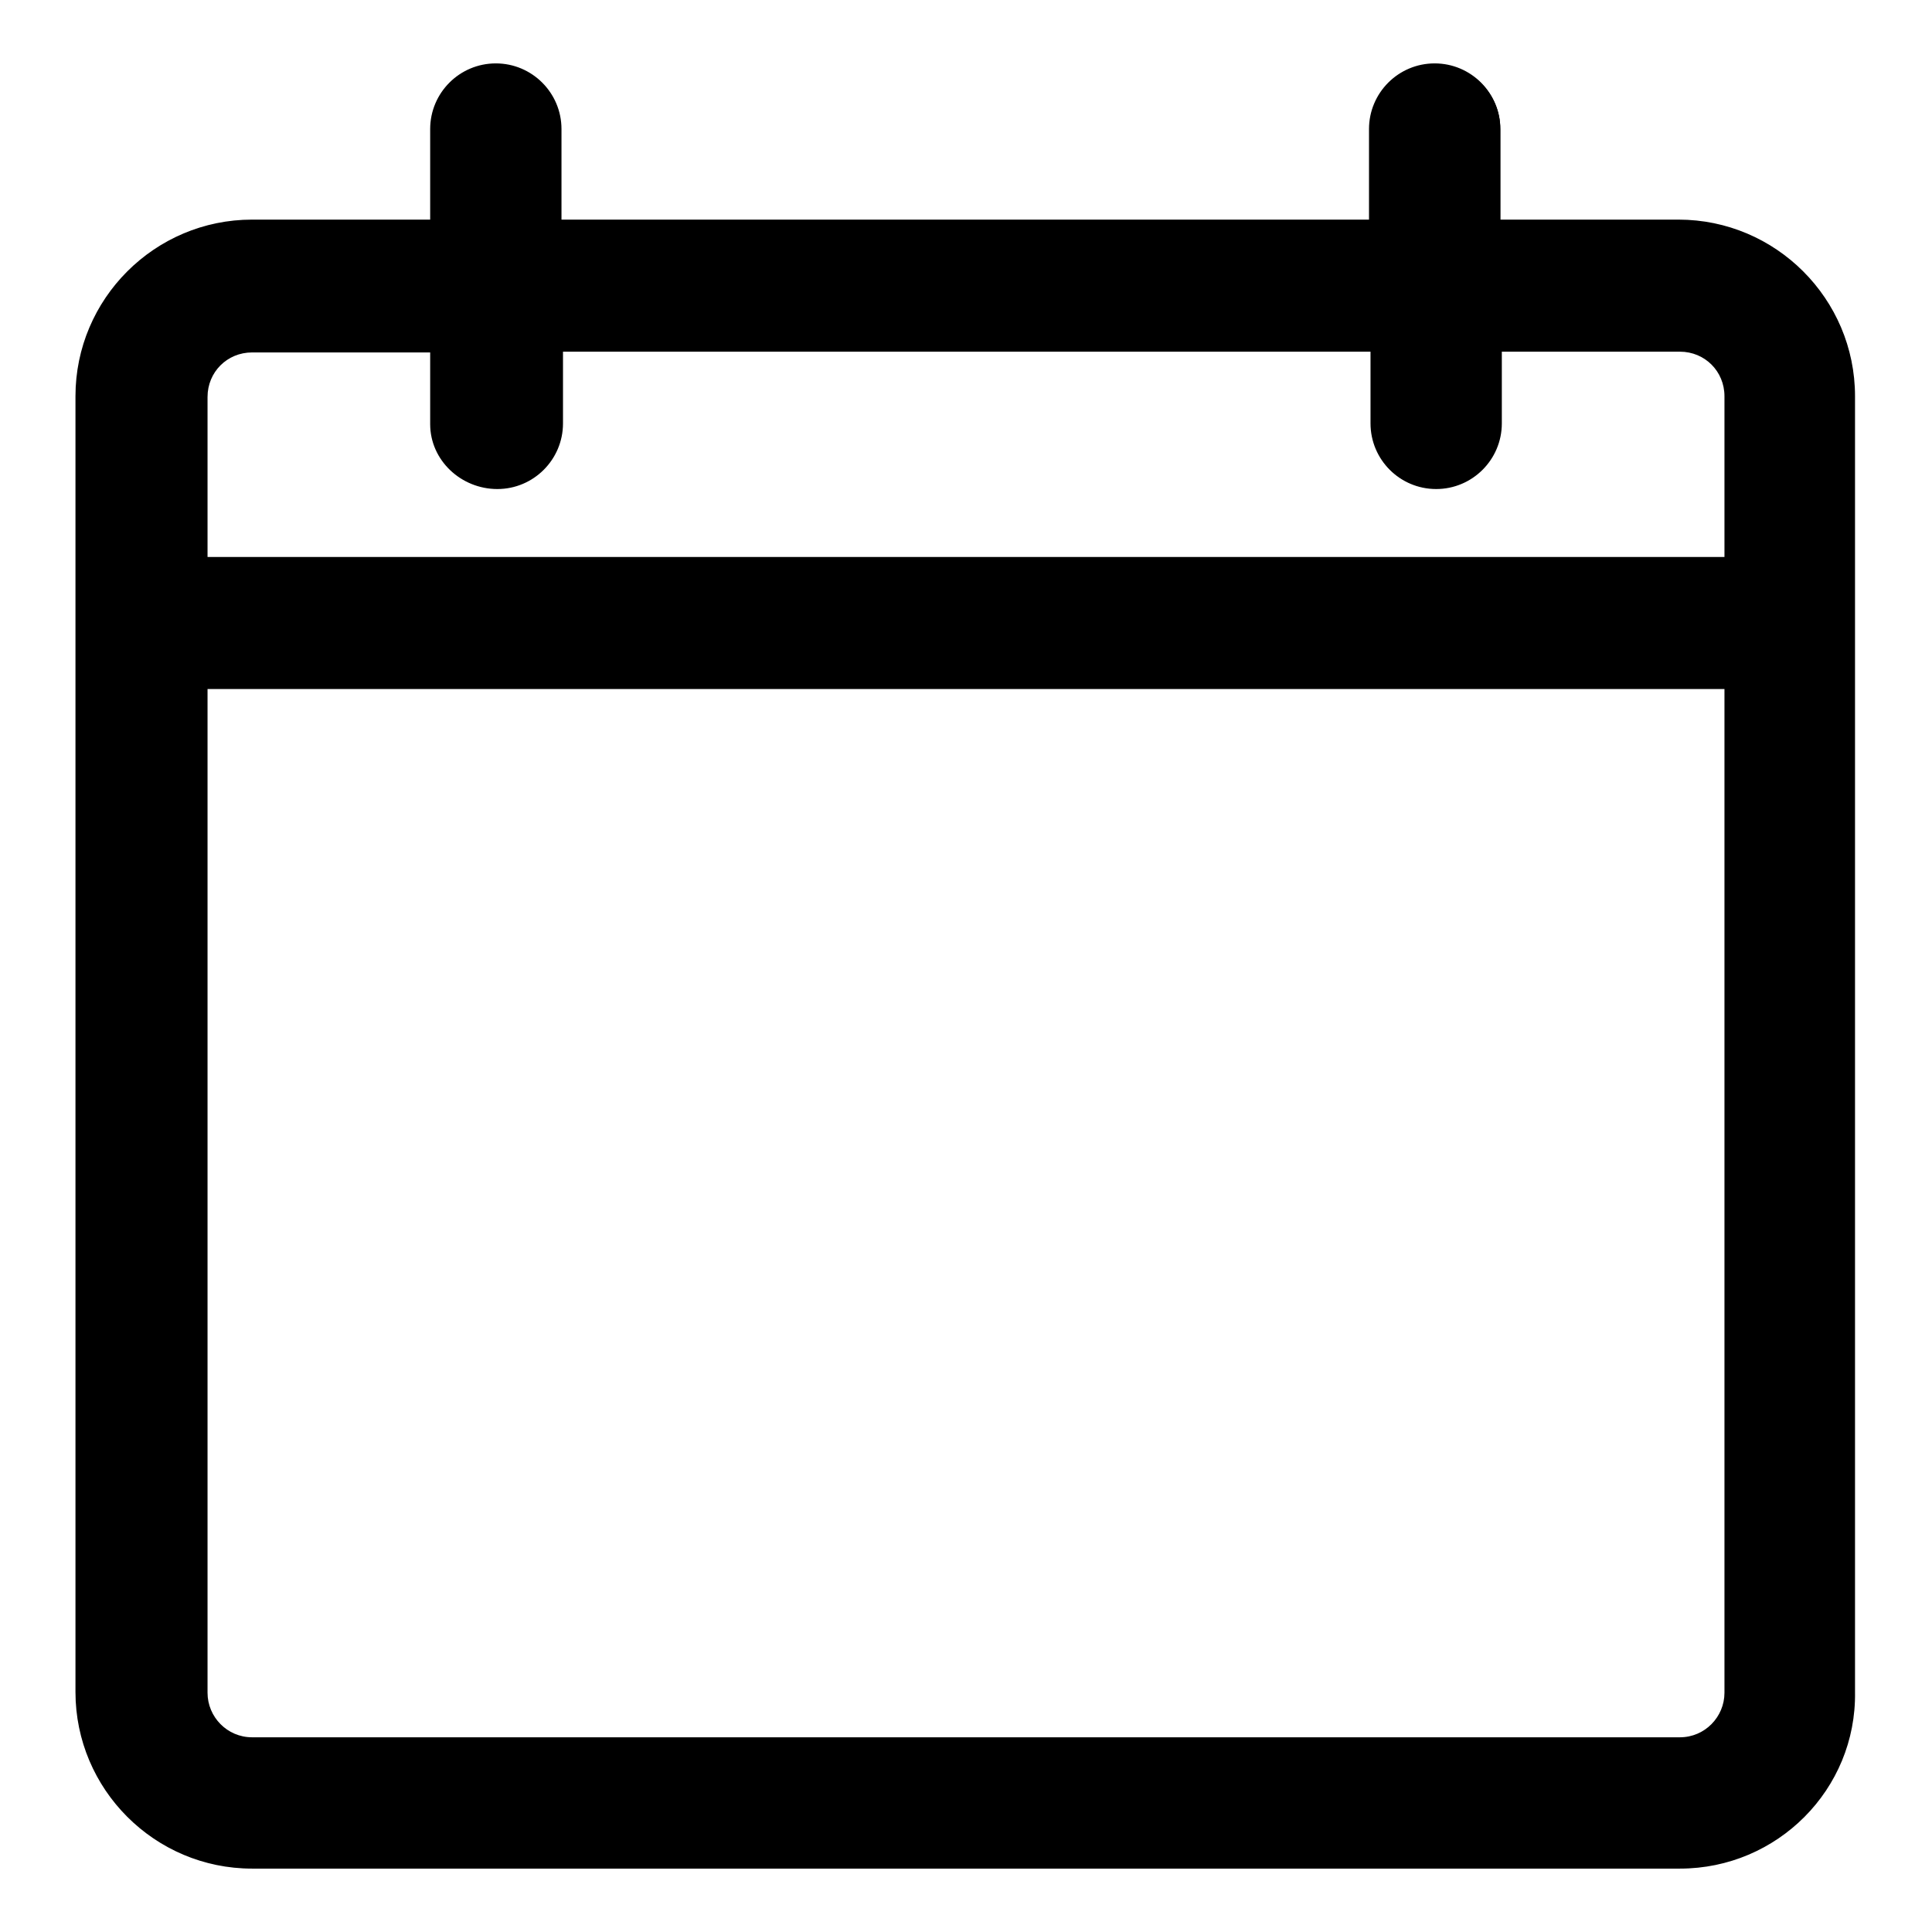<?xml version="1.0" encoding="utf-8"?>
<!-- Svg Vector Icons : http://www.onlinewebfonts.com/icon -->
<!DOCTYPE svg PUBLIC "-//W3C//DTD SVG 1.1//EN" "http://www.w3.org/Graphics/SVG/1.1/DTD/svg11.dtd">
<svg version="1.1" xmlns="http://www.w3.org/2000/svg" xmlns:xlink="http://www.w3.org/1999/xlink" x="0px" y="0px" viewBox="0 0 256 256" enable-background="new 0 0 256 256" xml:space="preserve">
<g><g><g><g><g><path fill="#000000" d="M222.6,29.3h-23.8V17.1c0-4.7-3.8-8.5-8.5-8.5c-4.7,0-8.5,3.8-8.5,8.5v12.2H74.3V17.1c0-4.7-3.8-8.5-8.5-8.5c-4.7,0-8.5,3.8-8.5,8.5v12.2H33.3c-12.8,0-23.2,10.4-23.2,23.2v171.7c0,12.8,10.4,23.2,23.2,23.2h189.2c12.8,0,23.2-10.4,23.2-23.2V52.5C245.8,39.8,235.4,29.3,222.6,29.3z M27.3,52.5c0-3.4,2.7-6.1,6.1-6.1h23.9v9.8c0,4.7,3.8,8.5,8.5,8.5c4.7,0,8.5-3.8,8.5-8.5v-9.8h107.4v9.8c0,4.7,3.8,8.5,8.5,8.5s8.5-3.8,8.5-8.5v-9.8h23.8c3.4,0,6.1,2.7,6.1,6.1V74H27.3V52.5z M228.7,224.2c0,3.4-2.7,6.1-6.1,6.1H33.4c-3.4,0-6.1-2.7-6.1-6.1V91.1h201.4V224.2z"/><path fill="#000000" d="M222.6,247.6H33.4c-12.9,0-23.4-10.5-23.4-23.4V52.5c0-12.9,10.5-23.4,23.4-23.4H57v-12c0-4.8,3.9-8.7,8.7-8.7s8.7,3.9,8.7,8.7v12h107v-12c0-4.8,3.9-8.7,8.7-8.7c4.8,0,8.7,3.9,8.7,8.7v12h23.6c12.9,0,23.4,10.5,23.4,23.4v171.7C246,237.1,235.5,247.6,222.6,247.6z M33.4,29.5c-12.7,0-23,10.3-23,23v171.7c0,12.7,10.3,23,23,23h189.2c12.7,0,23-10.3,23-23V52.5c0-12.7-10.3-23-23-23h-24.1V17.1c0-4.6-3.7-8.3-8.3-8.3c-4.6,0-8.3,3.7-8.3,8.3v12.4H74.1V17.1c0-4.6-3.7-8.3-8.3-8.3s-8.3,3.7-8.3,8.3v12.4L33.4,29.5L33.4,29.5z M222.6,230.5H33.4c-3.5,0-6.3-2.8-6.3-6.3V90.9h201.8v133.4C228.9,227.7,226.1,230.5,222.6,230.5z M27.5,91.3v133c0,3.2,2.6,5.9,5.9,5.9h189.2c3.3,0,5.9-2.7,5.9-5.9v-133H27.5z M228.9,74.2H27.1V52.5c0-3.5,2.8-6.3,6.3-6.3h24.1v9.9c0,4.6,3.7,8.3,8.3,8.3s8.3-3.7,8.3-8.3v-9.9h107.8v9.9c0,4.6,3.7,8.3,8.3,8.3c4.6,0,8.3-3.7,8.3-8.3v-9.9h24.1c3.5,0,6.3,2.8,6.3,6.3V74.2L228.9,74.2z M27.5,73.8h201V52.5c0-3.3-2.6-5.9-5.9-5.9H199v9.5c0,4.8-3.9,8.7-8.7,8.7c-4.8,0-8.7-3.9-8.7-8.7v-9.5h-107v9.5c0,4.8-3.9,8.7-8.7,8.7S57,61,57,56.2v-9.5H33.4c-3.3,0-5.9,2.6-5.9,5.9V73.8z"/></g></g></g><g></g><g></g><g></g><g></g><g></g><g></g><g></g><g></g><g></g><g></g><g></g><g></g><g></g><g></g><g></g></g></g>
</svg>